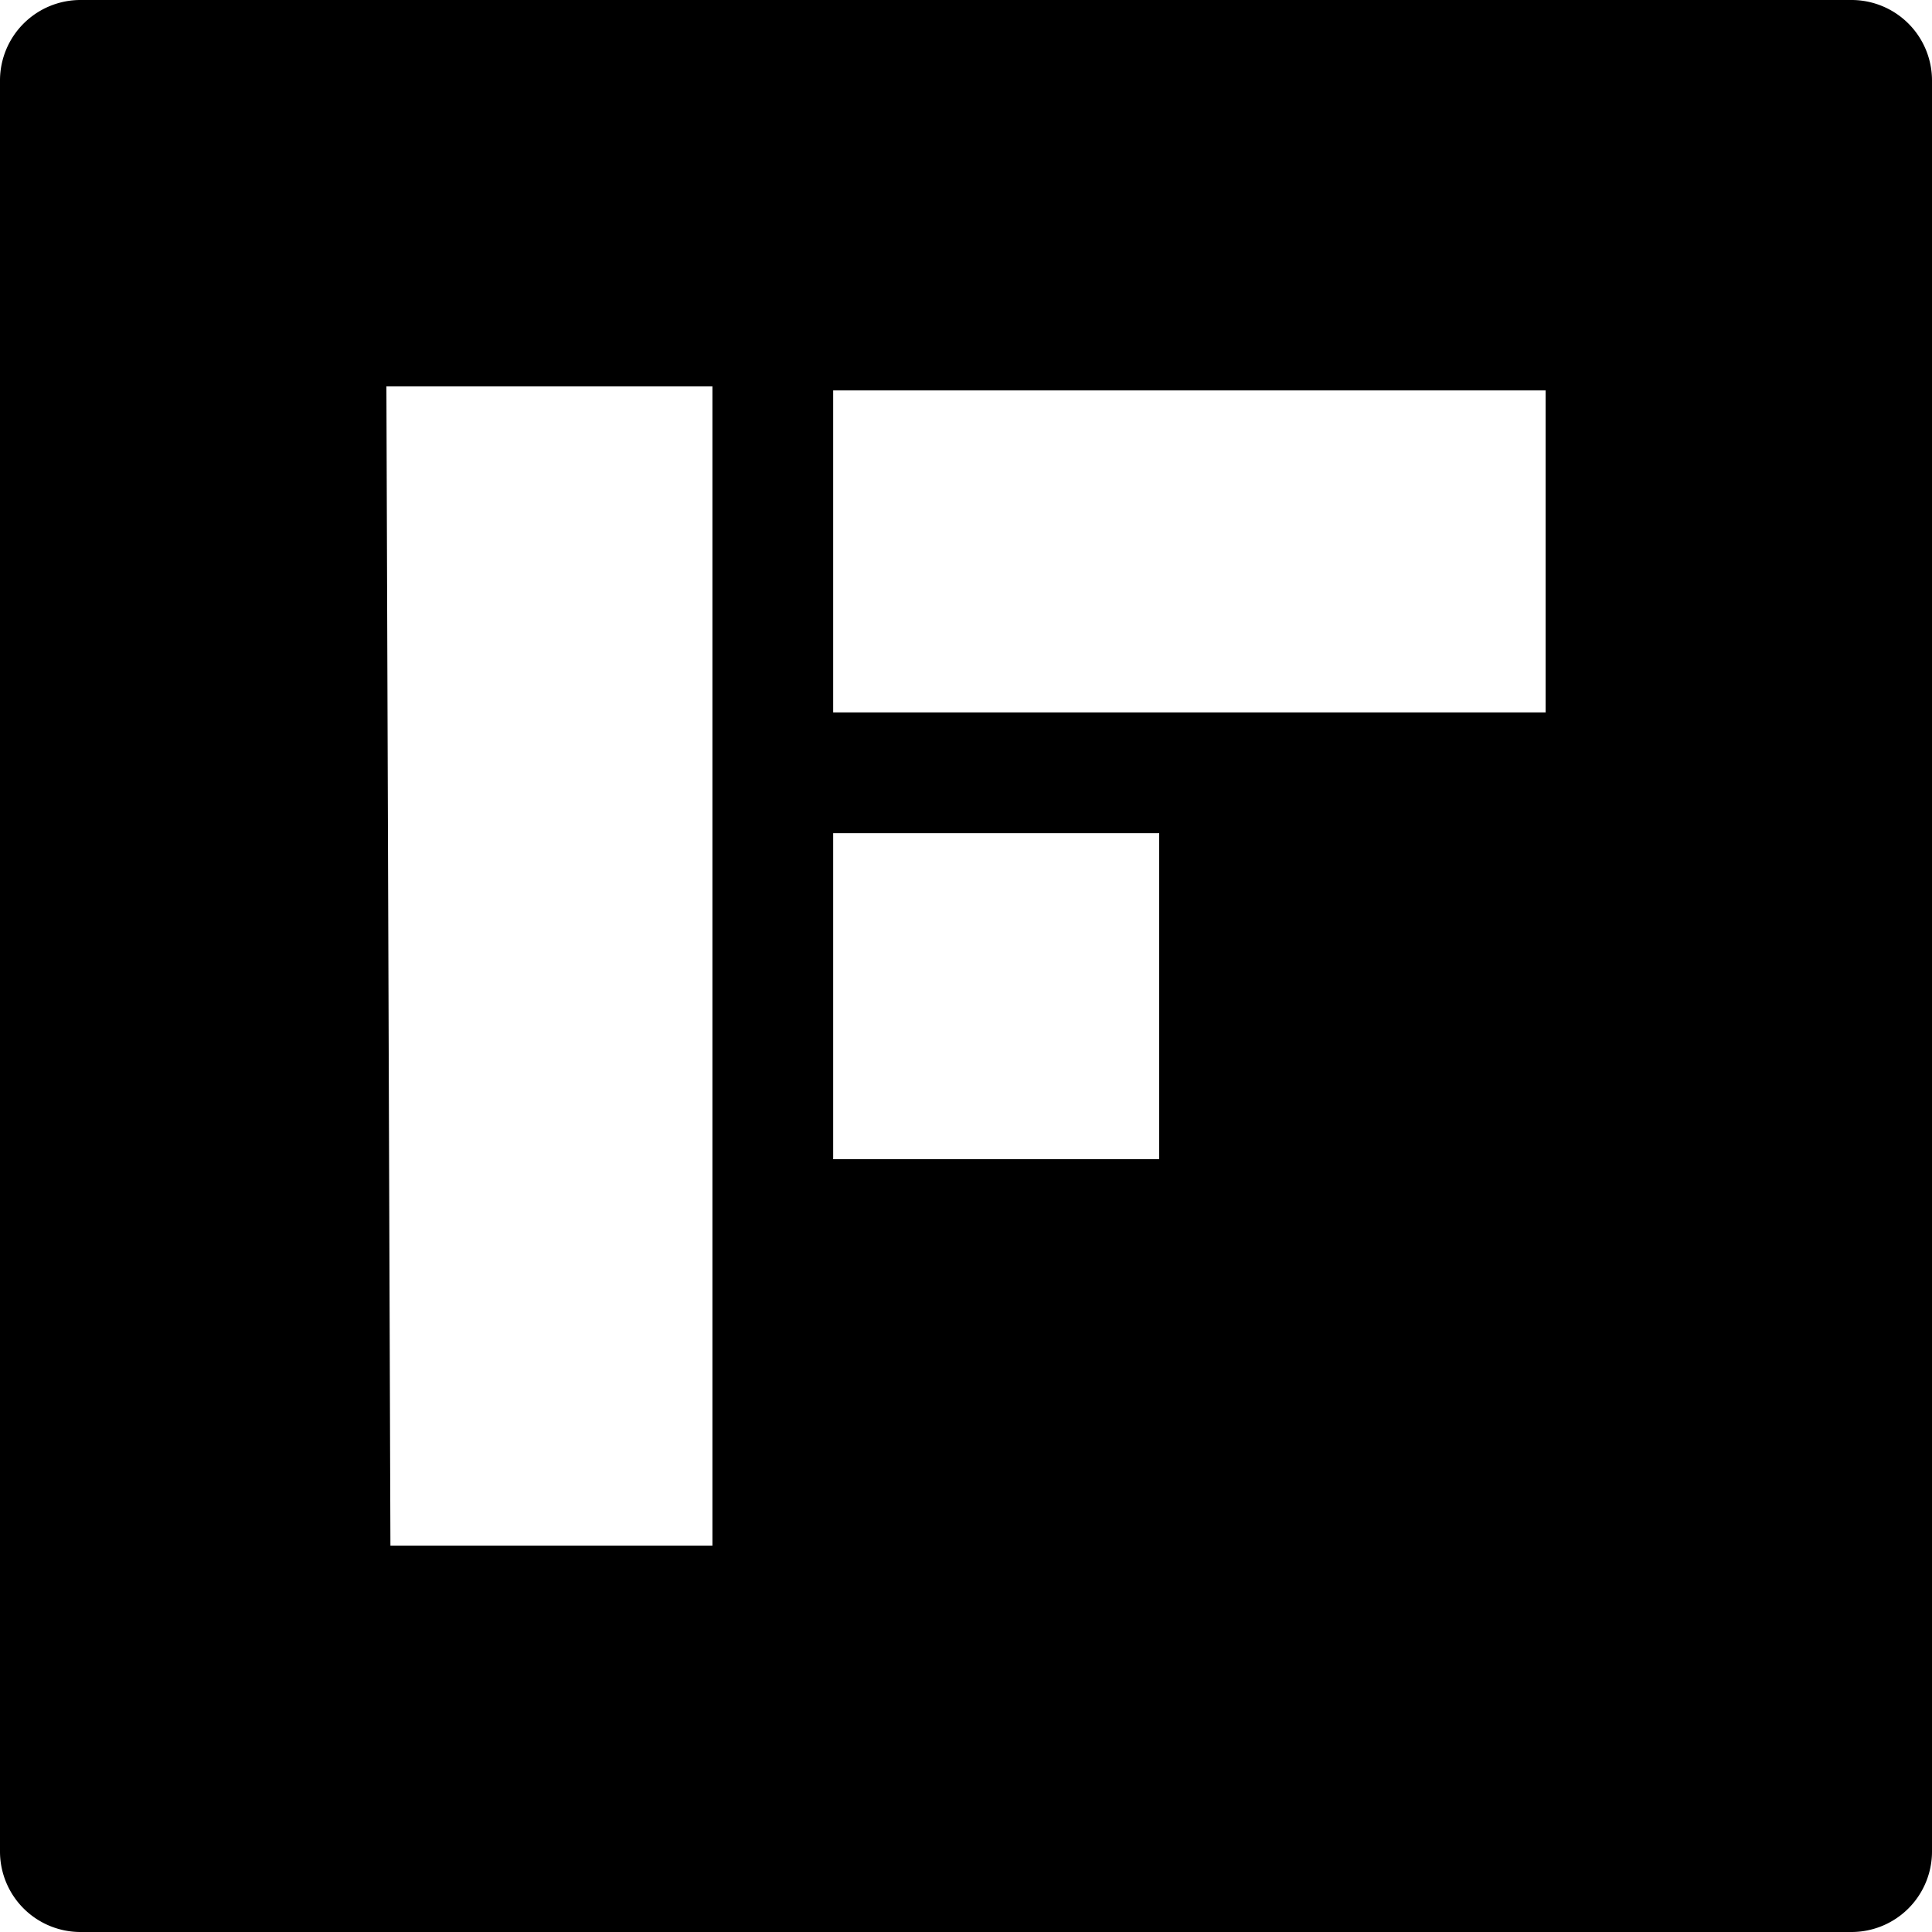 <svg xmlns="http://www.w3.org/2000/svg" viewBox="0 0 24 24"><path d="M23 0H1a1 1 0 0 0 -1 1v22a1 1 0 0 0 1 1h22a1 1 0 0 0 1 -1V1a1 1 0 0 0 -1 -1Zm-3.8 8.85h-8.85v-4h8.85ZM4.8 4.8h4.05v14.4h-4Zm5.55 9.6v-4.05h4.05v4.05Z" fill="#000000" stroke-width="1"></path></svg>